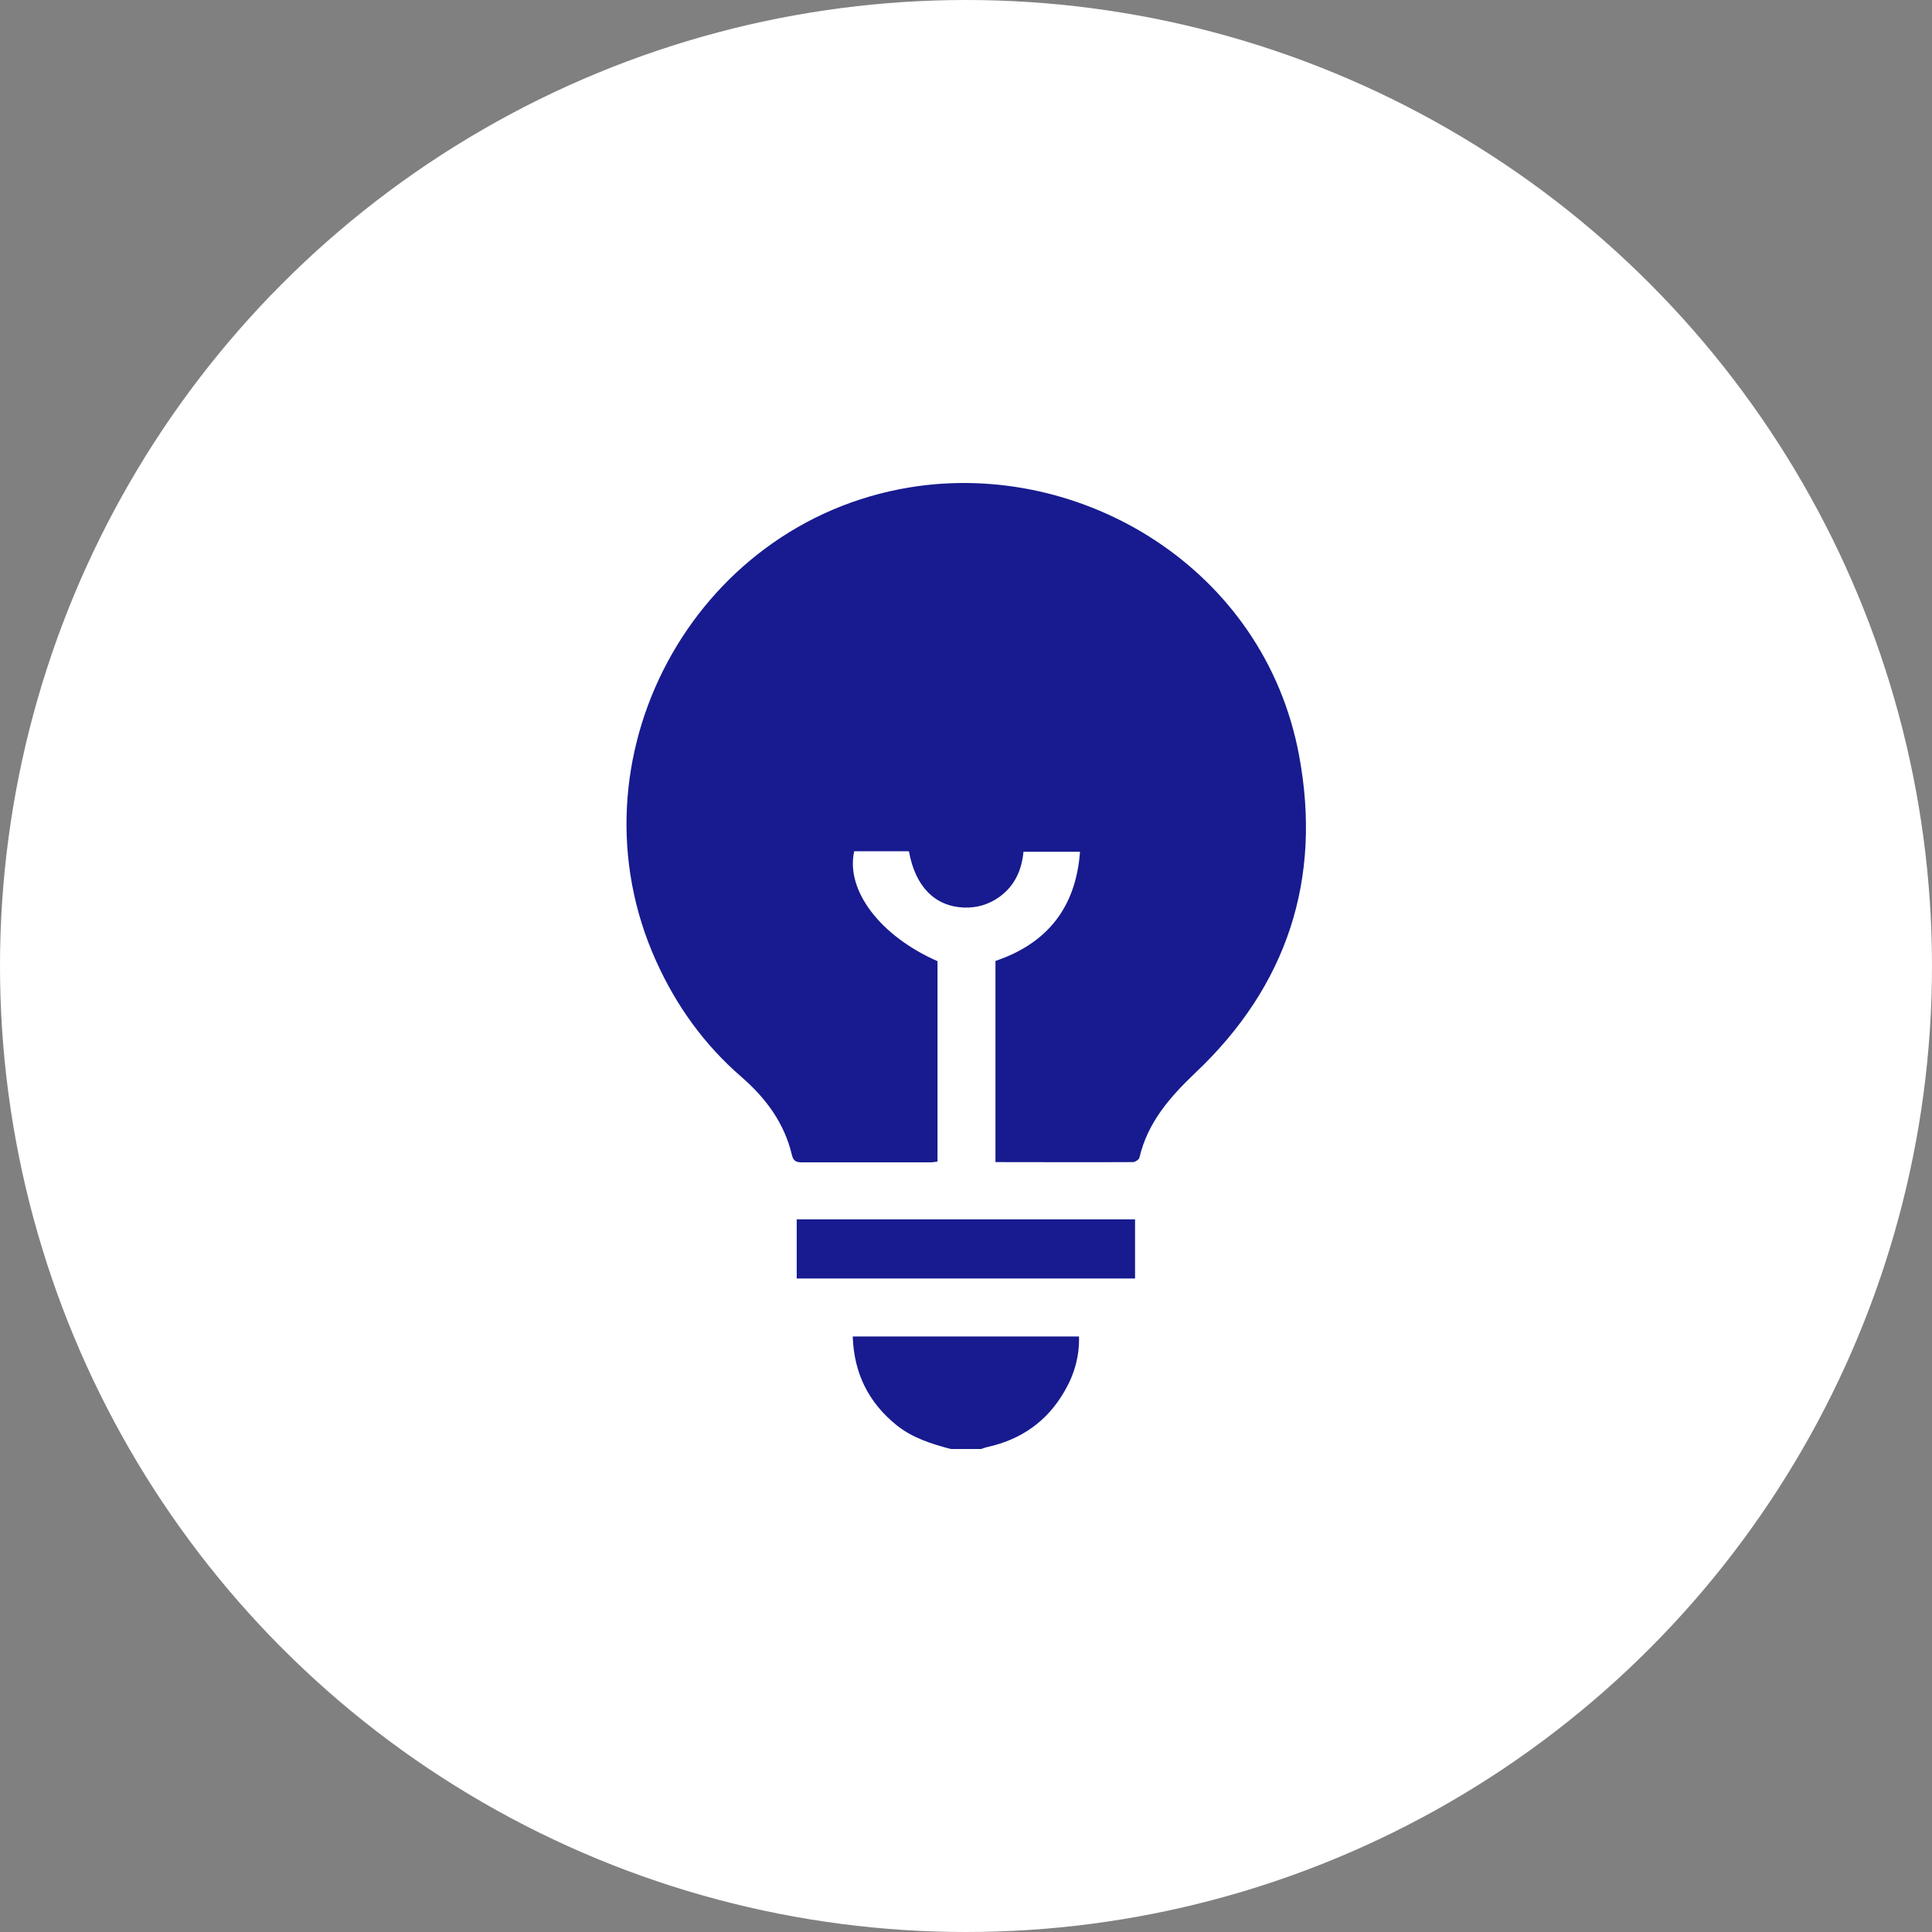 <svg xmlns="http://www.w3.org/2000/svg" id="Ebene_2" viewBox="0 0 80 80"><rect x="0" y="0" width="80" height="80" fill="#808080" stroke="none"/><defs><style> .cls-1 { fill: #171b8f; } .cls-2 { fill: #fff; } </style></defs><g id="Ebene_1-2" data-name="Ebene_1"><g><circle class="cls-2" cx="40" cy="40" r="40"></circle><g><path class="cls-1" d="M39.37,60c-.8-.21-1.59-.46-2.25-.99-1.16-.94-1.76-2.15-1.81-3.67h9.37c.02.81-.19,1.56-.59,2.25-.72,1.26-1.8,2.02-3.21,2.33-.09.02-.17.05-.25.08h-1.25Z"></path><path class="cls-1" d="M37.62,35.25h-2.25c-.36,1.62,1.08,3.51,3.45,4.55v8.3c-.1.01-.2.03-.3.03-1.77,0-3.54,0-5.31,0-.24,0-.36-.05-.42-.31-.31-1.31-1.07-2.34-2.08-3.22-1.54-1.33-2.7-2.94-3.54-4.8-3.76-8.32,1.5-18.15,10.51-19.62,7.11-1.16,14.67,3.37,16.11,11.09.96,5.12-.49,9.56-4.29,13.15-1.06,1.01-1.98,2.06-2.32,3.52-.02.08-.18.18-.27.18-1.89.01-3.77,0-5.69,0v-8.33c2.13-.72,3.33-2.2,3.5-4.52h-2.34c-.07.73-.34,1.38-.97,1.85-.45.33-.95.48-1.5.46-1.2-.05-2.01-.87-2.27-2.32Z"></path><path class="cls-1" d="M32.99,52.94v-2.45h14.01v2.45h-14.01Z"></path></g></g></g></svg>